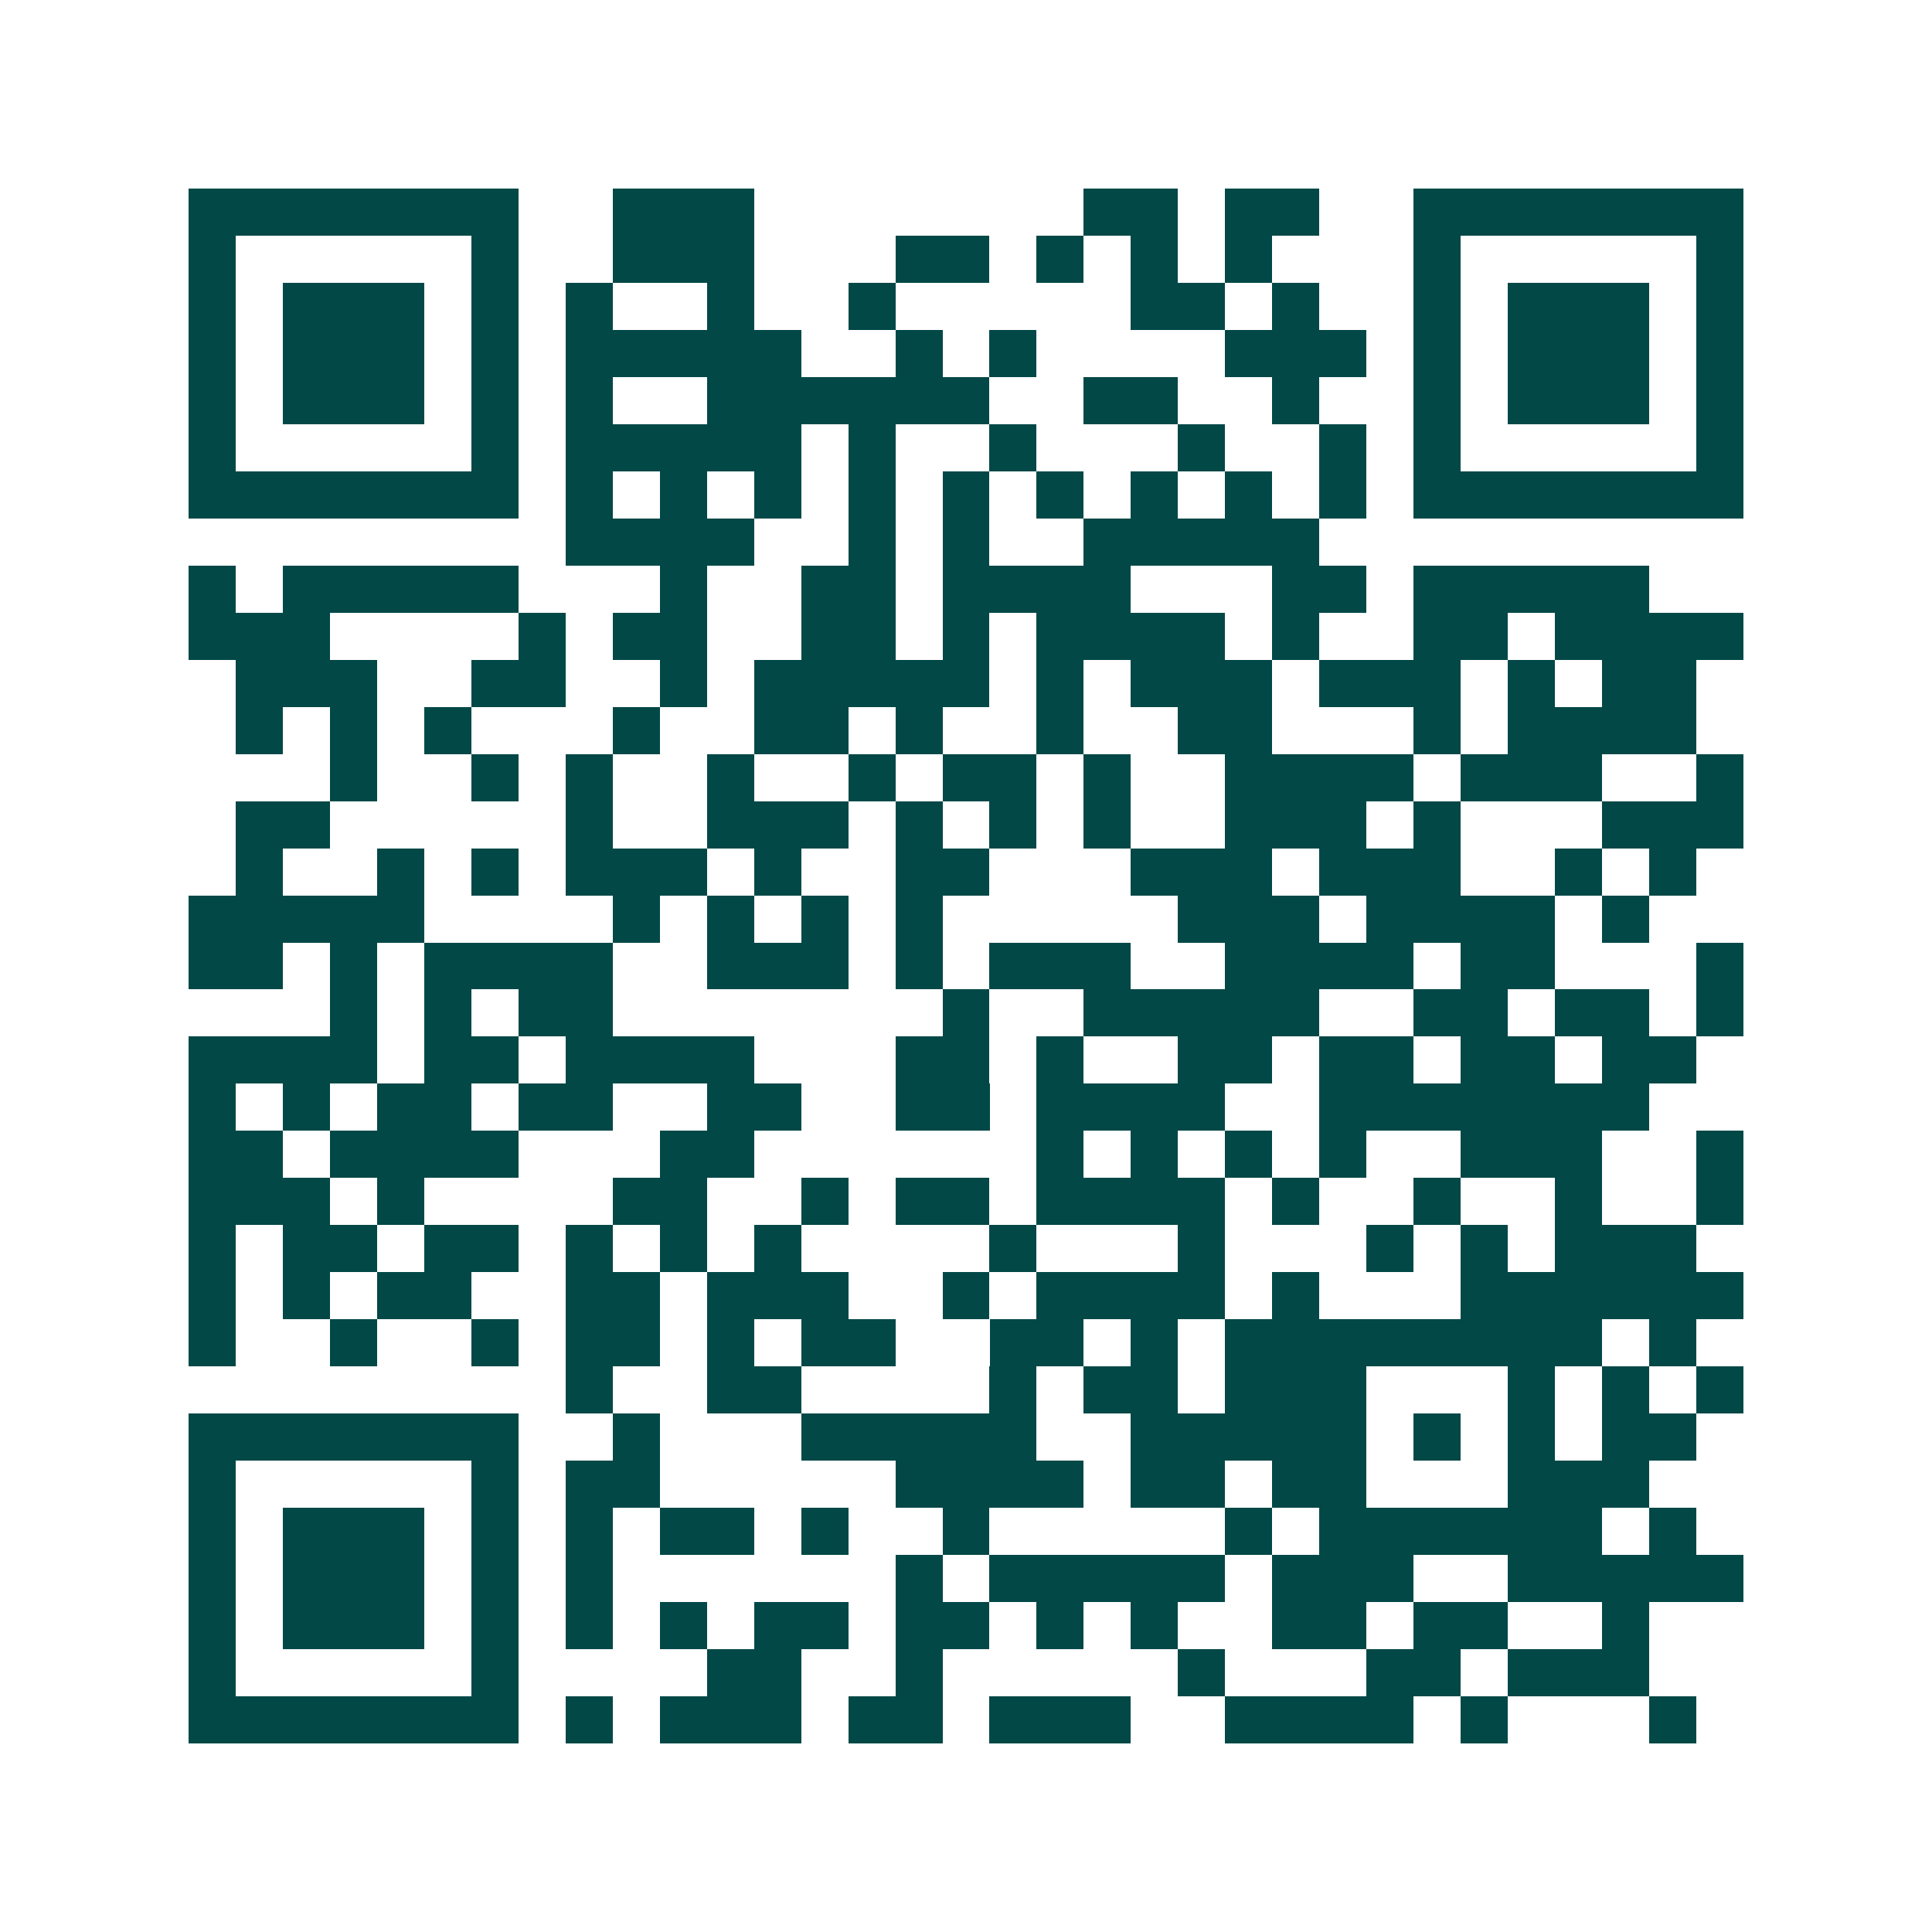 <svg xmlns="http://www.w3.org/2000/svg" width="200" height="200" viewBox="0 0 41 41" shape-rendering="crispEdges"><path fill="#ffffff" d="M0 0h41v41H0z"/><path stroke="#014847" d="M4 4.5h7m2 0h3m7 0h2m1 0h2m2 0h7M4 5.5h1m5 0h1m2 0h3m3 0h2m1 0h1m1 0h1m1 0h1m3 0h1m5 0h1M4 6.5h1m1 0h3m1 0h1m1 0h1m2 0h1m2 0h1m5 0h2m1 0h1m2 0h1m1 0h3m1 0h1M4 7.5h1m1 0h3m1 0h1m1 0h5m2 0h1m1 0h1m4 0h3m1 0h1m1 0h3m1 0h1M4 8.5h1m1 0h3m1 0h1m1 0h1m2 0h6m2 0h2m2 0h1m2 0h1m1 0h3m1 0h1M4 9.5h1m5 0h1m1 0h5m1 0h1m2 0h1m3 0h1m2 0h1m1 0h1m5 0h1M4 10.5h7m1 0h1m1 0h1m1 0h1m1 0h1m1 0h1m1 0h1m1 0h1m1 0h1m1 0h1m1 0h7M12 11.5h4m2 0h1m1 0h1m2 0h5M4 12.5h1m1 0h5m3 0h1m2 0h2m1 0h4m3 0h2m1 0h5M4 13.5h3m4 0h1m1 0h2m2 0h2m1 0h1m1 0h4m1 0h1m2 0h2m1 0h4M5 14.5h3m2 0h2m2 0h1m1 0h5m1 0h1m1 0h3m1 0h3m1 0h1m1 0h2M5 15.5h1m1 0h1m1 0h1m3 0h1m2 0h2m1 0h1m2 0h1m2 0h2m3 0h1m1 0h4M7 16.5h1m2 0h1m1 0h1m2 0h1m2 0h1m1 0h2m1 0h1m2 0h4m1 0h3m2 0h1M5 17.5h2m5 0h1m2 0h3m1 0h1m1 0h1m1 0h1m2 0h3m1 0h1m3 0h3M5 18.5h1m2 0h1m1 0h1m1 0h3m1 0h1m2 0h2m3 0h3m1 0h3m2 0h1m1 0h1M4 19.5h5m4 0h1m1 0h1m1 0h1m1 0h1m5 0h3m1 0h4m1 0h1M4 20.5h2m1 0h1m1 0h4m2 0h3m1 0h1m1 0h3m2 0h4m1 0h2m3 0h1M7 21.5h1m1 0h1m1 0h2m7 0h1m2 0h5m2 0h2m1 0h2m1 0h1M4 22.5h4m1 0h2m1 0h4m3 0h2m1 0h1m2 0h2m1 0h2m1 0h2m1 0h2M4 23.5h1m1 0h1m1 0h2m1 0h2m2 0h2m2 0h2m1 0h4m2 0h7M4 24.5h2m1 0h4m3 0h2m6 0h1m1 0h1m1 0h1m1 0h1m2 0h3m2 0h1M4 25.5h3m1 0h1m4 0h2m2 0h1m1 0h2m1 0h4m1 0h1m2 0h1m2 0h1m2 0h1M4 26.5h1m1 0h2m1 0h2m1 0h1m1 0h1m1 0h1m4 0h1m3 0h1m3 0h1m1 0h1m1 0h3M4 27.5h1m1 0h1m1 0h2m2 0h2m1 0h3m2 0h1m1 0h4m1 0h1m3 0h6M4 28.5h1m2 0h1m2 0h1m1 0h2m1 0h1m1 0h2m2 0h2m1 0h1m1 0h8m1 0h1M12 29.5h1m2 0h2m4 0h1m1 0h2m1 0h3m3 0h1m1 0h1m1 0h1M4 30.5h7m2 0h1m3 0h5m2 0h5m1 0h1m1 0h1m1 0h2M4 31.5h1m5 0h1m1 0h2m5 0h4m1 0h2m1 0h2m3 0h3M4 32.5h1m1 0h3m1 0h1m1 0h1m1 0h2m1 0h1m2 0h1m5 0h1m1 0h6m1 0h1M4 33.5h1m1 0h3m1 0h1m1 0h1m6 0h1m1 0h5m1 0h3m2 0h5M4 34.5h1m1 0h3m1 0h1m1 0h1m1 0h1m1 0h2m1 0h2m1 0h1m1 0h1m2 0h2m1 0h2m2 0h1M4 35.5h1m5 0h1m4 0h2m2 0h1m5 0h1m3 0h2m1 0h3M4 36.5h7m1 0h1m1 0h3m1 0h2m1 0h3m2 0h4m1 0h1m3 0h1"/></svg>
